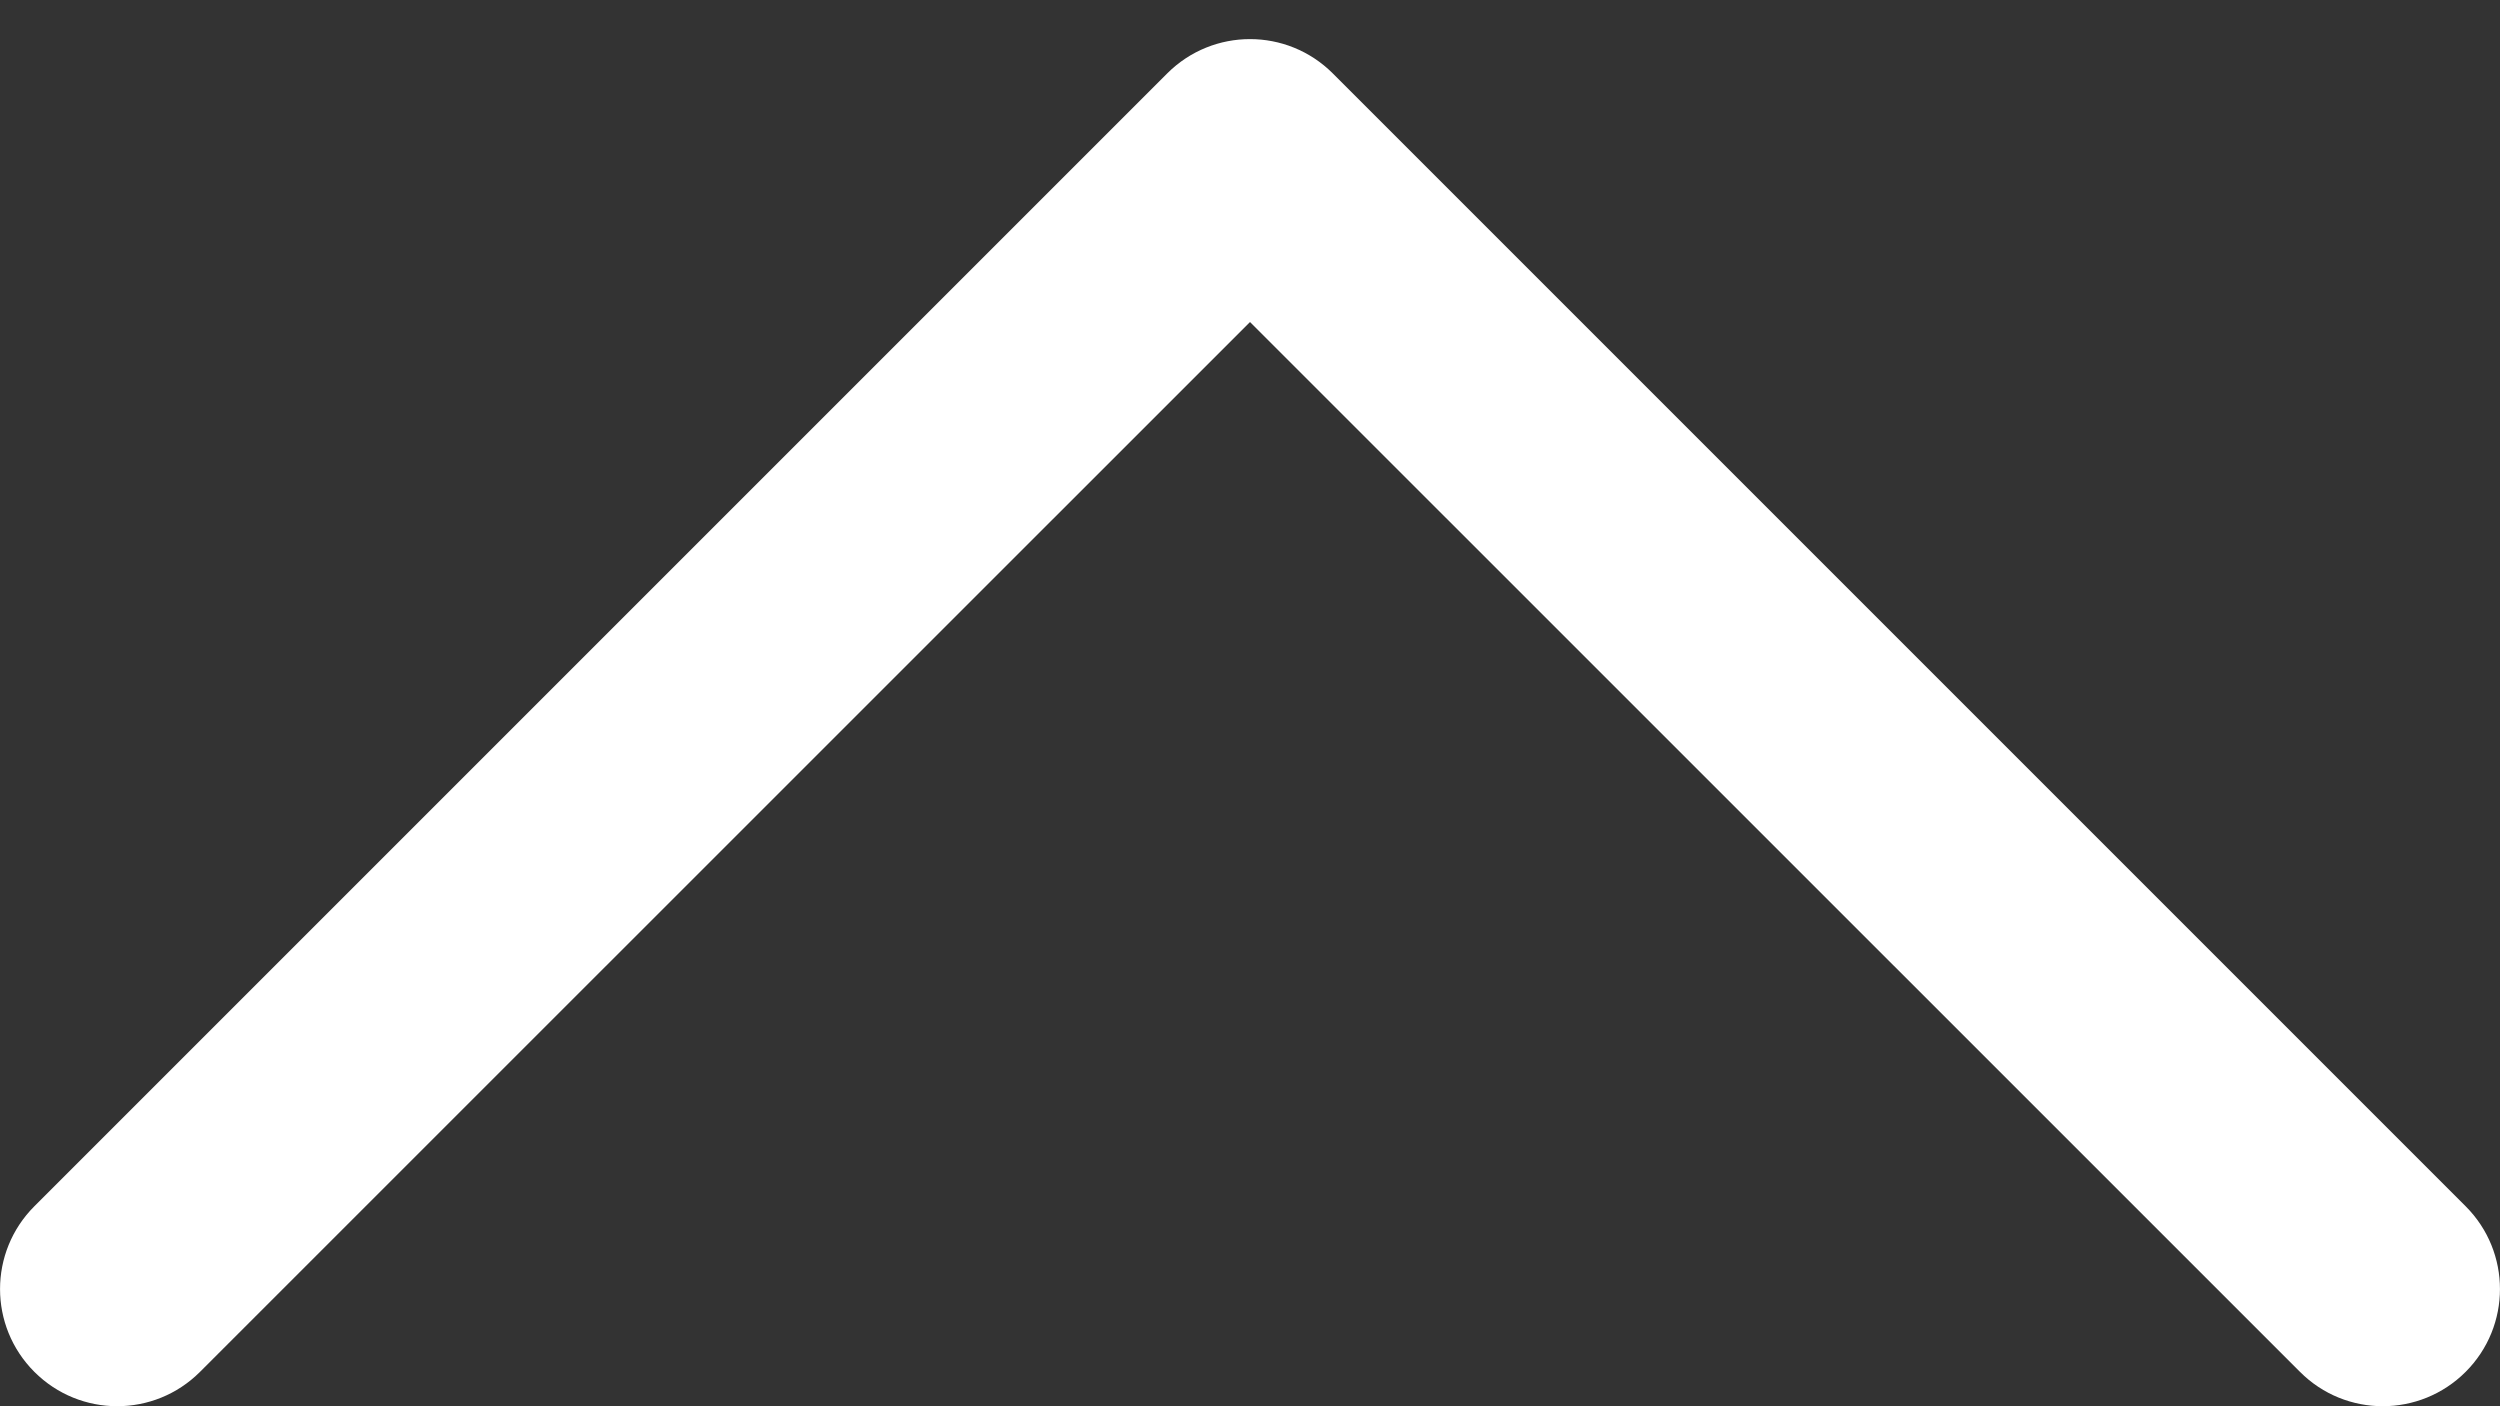 <svg width="16" height="9" viewBox="0 0 16 9" fill="none" xmlns="http://www.w3.org/2000/svg">
<rect x="0" y="0" width="16" height="9" fill="#333333" stroke="none"/>
<path d="M15.78 8.78C15.487 9.073 15.012 9.073 14.72 8.78L8 2.061L1.28 8.78C0.987 9.073 0.513 9.073 0.22 8.78C-0.073 8.487 -0.073 8.013 0.22 7.72L7.47 0.47C7.763 0.177 8.237 0.177 8.53 0.47L15.78 7.72C16.073 8.013 16.073 8.487 15.78 8.78Z" fill="white"/>
</svg>
